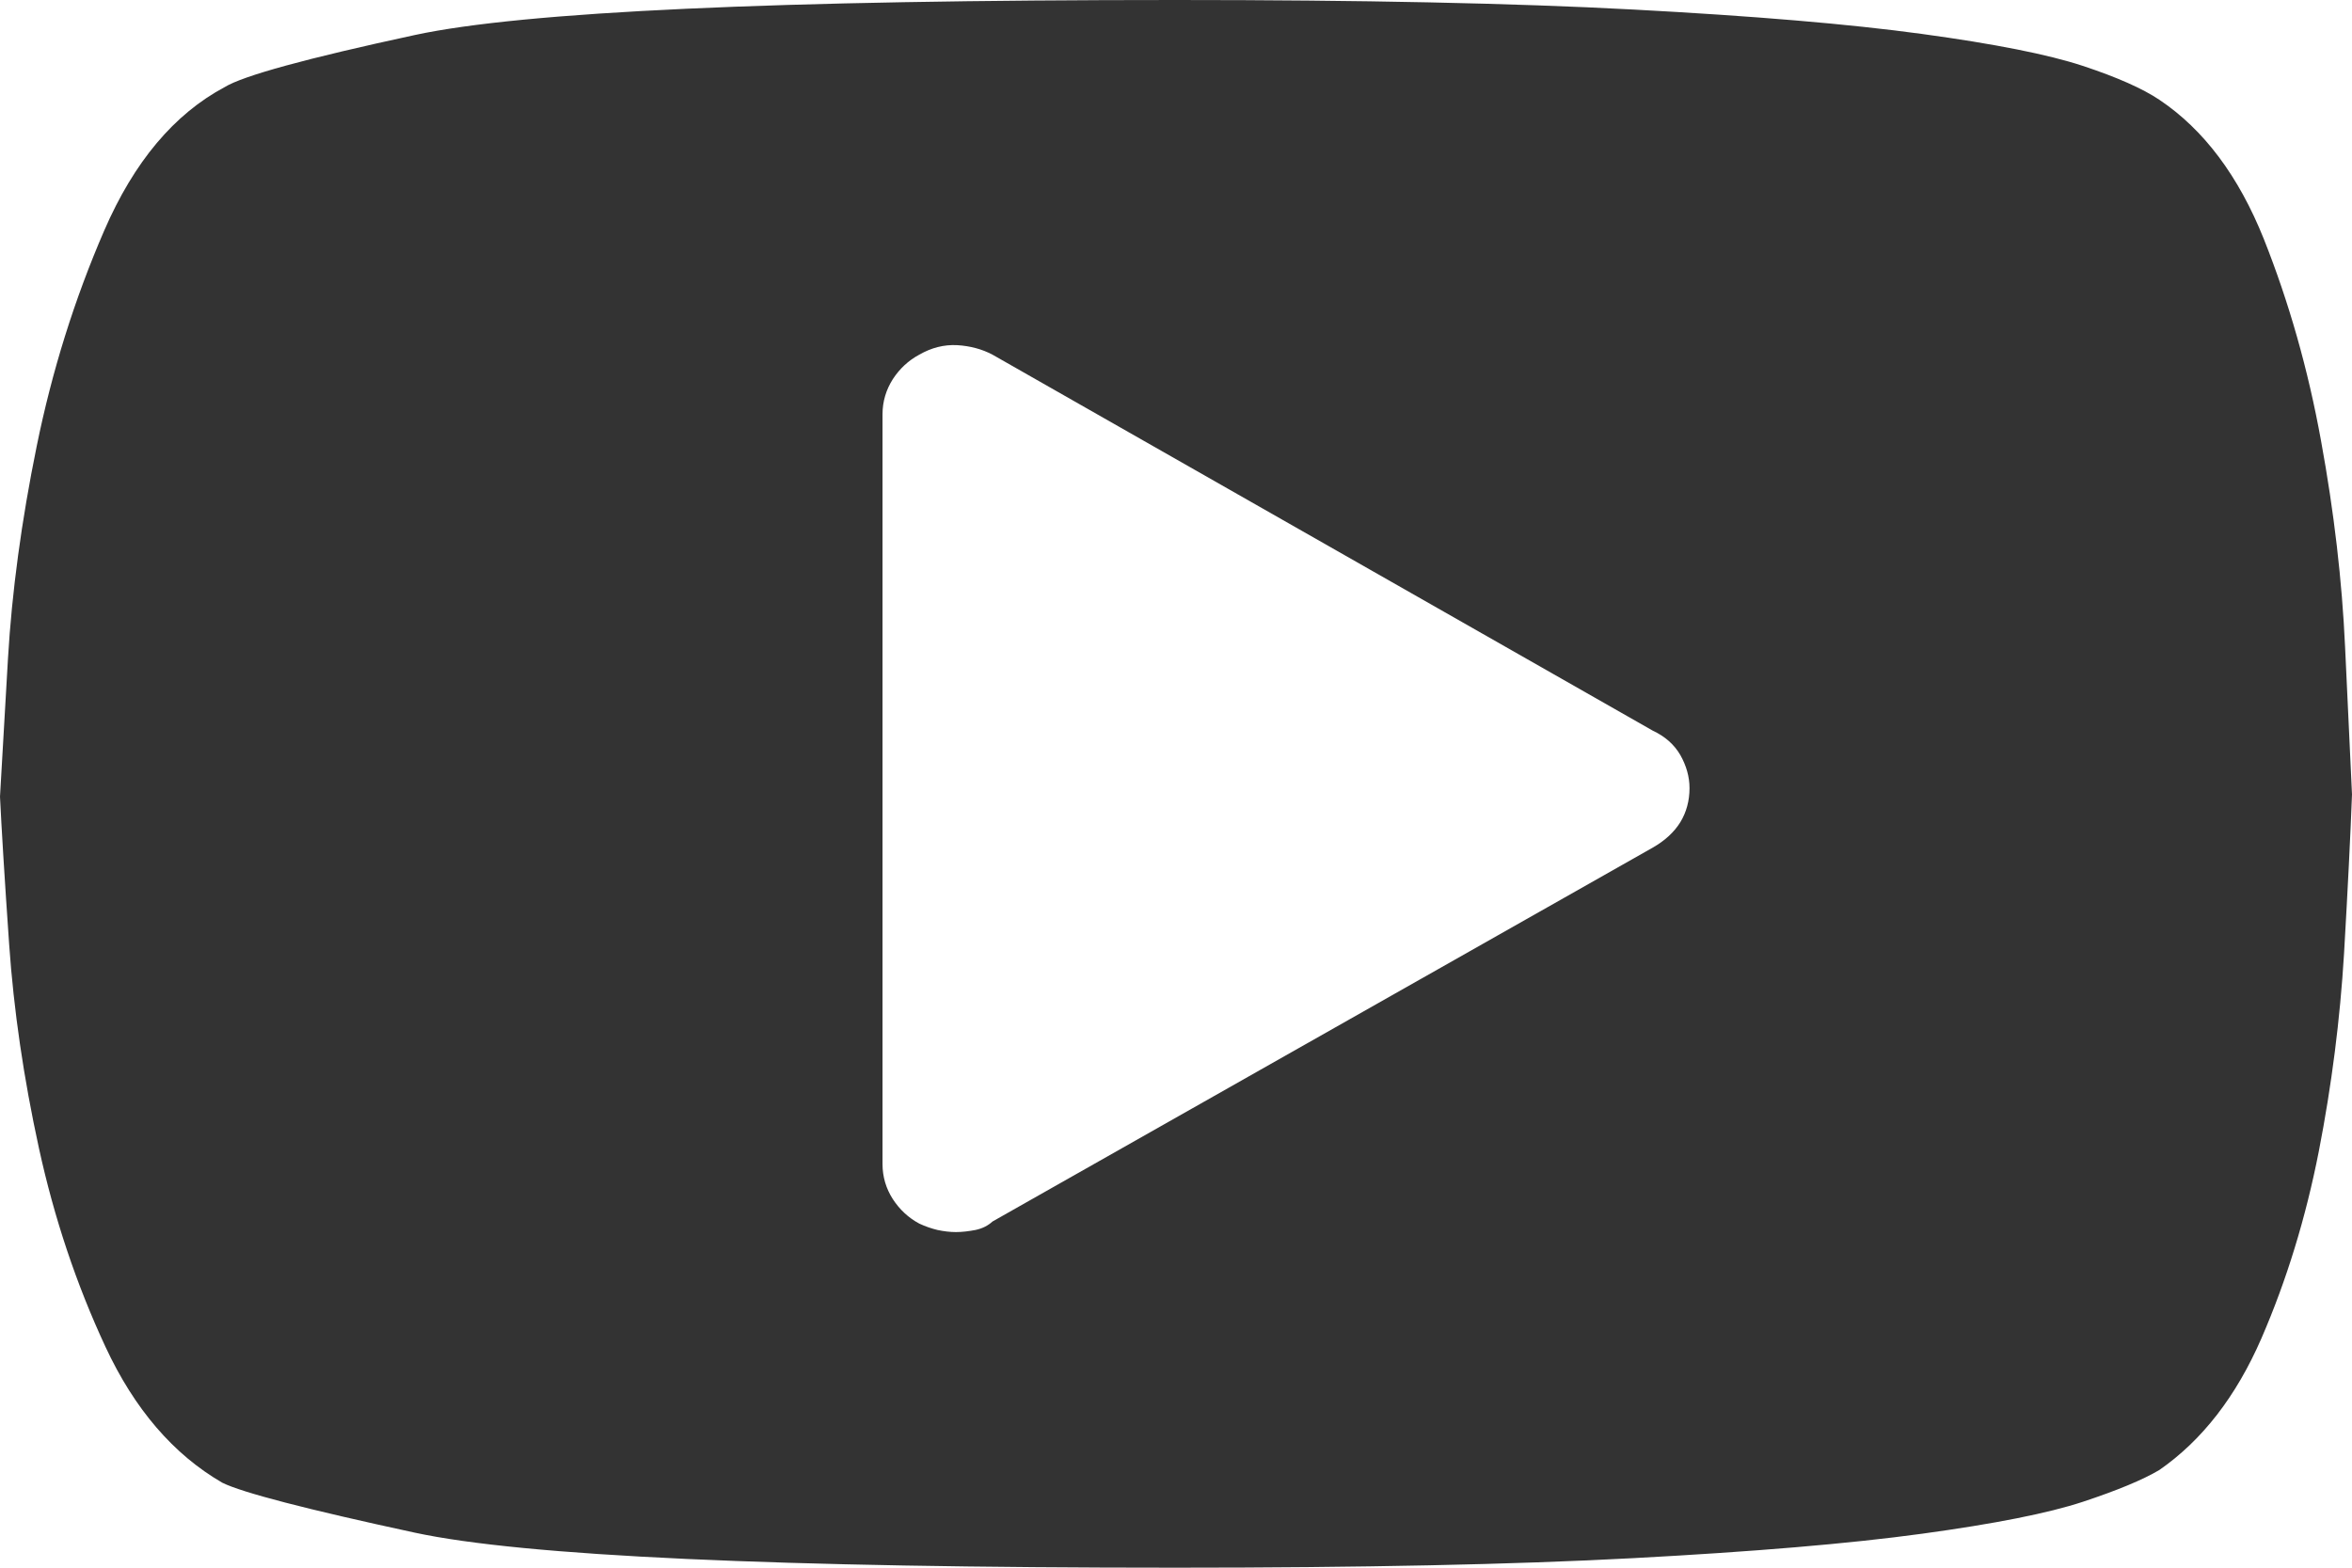 <?xml version="1.0" encoding="utf-8" ?>
<svg xmlns="http://www.w3.org/2000/svg" xmlns:xlink="http://www.w3.org/1999/xlink" width="18" height="12">
	<defs>
		<clipPath id="clip_0">
			<rect x="-250" y="-29" width="320" height="2545" clip-rule="evenodd"/>
		</clipPath>
	</defs>
	<g clip-path="url(#clip_0)">
		<path fill="currentColor" fill-opacity="0.8" stroke="none" d="M17.325 1.829C17.132 1.347 16.866 0.992 16.526 0.764C16.398 0.678 16.202 0.591 15.939 0.504C15.675 0.417 15.266 0.336 14.71 0.26C14.155 0.184 13.418 0.122 12.5 0.073C11.582 0.024 10.415 0 9 0C5.947 0 4.006 0.089 3.175 0.268C2.345 0.447 1.86 0.58 1.719 0.667C1.333 0.873 1.026 1.238 0.798 1.764C0.57 2.29 0.398 2.84 0.281 3.415C0.164 3.989 0.091 4.531 0.061 5.041C0.032 5.55 0.012 5.902 0 6.098C0.012 6.347 0.035 6.724 0.07 7.228C0.105 7.732 0.181 8.252 0.298 8.789C0.415 9.325 0.585 9.832 0.807 10.309C1.029 10.786 1.327 11.133 1.702 11.35C1.854 11.425 2.345 11.553 3.175 11.732C4.006 11.911 5.947 12 9 12C10.415 12 11.582 11.976 12.5 11.927C13.418 11.878 14.155 11.816 14.71 11.74C15.266 11.664 15.675 11.583 15.939 11.496C16.202 11.409 16.398 11.328 16.526 11.252C16.854 11.024 17.114 10.688 17.307 10.244C17.5 9.799 17.646 9.322 17.746 8.813C17.845 8.304 17.909 7.799 17.939 7.301C17.968 6.802 17.988 6.396 18 6.081C17.988 5.832 17.971 5.455 17.947 4.951C17.924 4.447 17.863 3.921 17.763 3.374C17.664 2.827 17.517 2.312 17.325 1.829ZM12.86 5.78C12.813 5.699 12.743 5.637 12.649 5.593L7.596 2.715C7.515 2.672 7.424 2.648 7.325 2.642C7.225 2.637 7.129 2.661 7.035 2.715C6.953 2.759 6.886 2.821 6.833 2.902C6.781 2.984 6.754 3.073 6.754 3.171L6.754 8.911C6.754 9.008 6.781 9.098 6.833 9.179C6.886 9.26 6.953 9.322 7.035 9.366C7.082 9.388 7.129 9.404 7.175 9.415C7.222 9.425 7.269 9.431 7.316 9.431C7.363 9.431 7.412 9.425 7.465 9.415C7.518 9.404 7.561 9.382 7.596 9.35L12.649 6.488C12.743 6.434 12.813 6.369 12.86 6.293C12.906 6.217 12.93 6.13 12.93 6.033C12.93 5.946 12.906 5.862 12.86 5.78Z" fill-rule="evenodd"/>
	</g>

</svg>